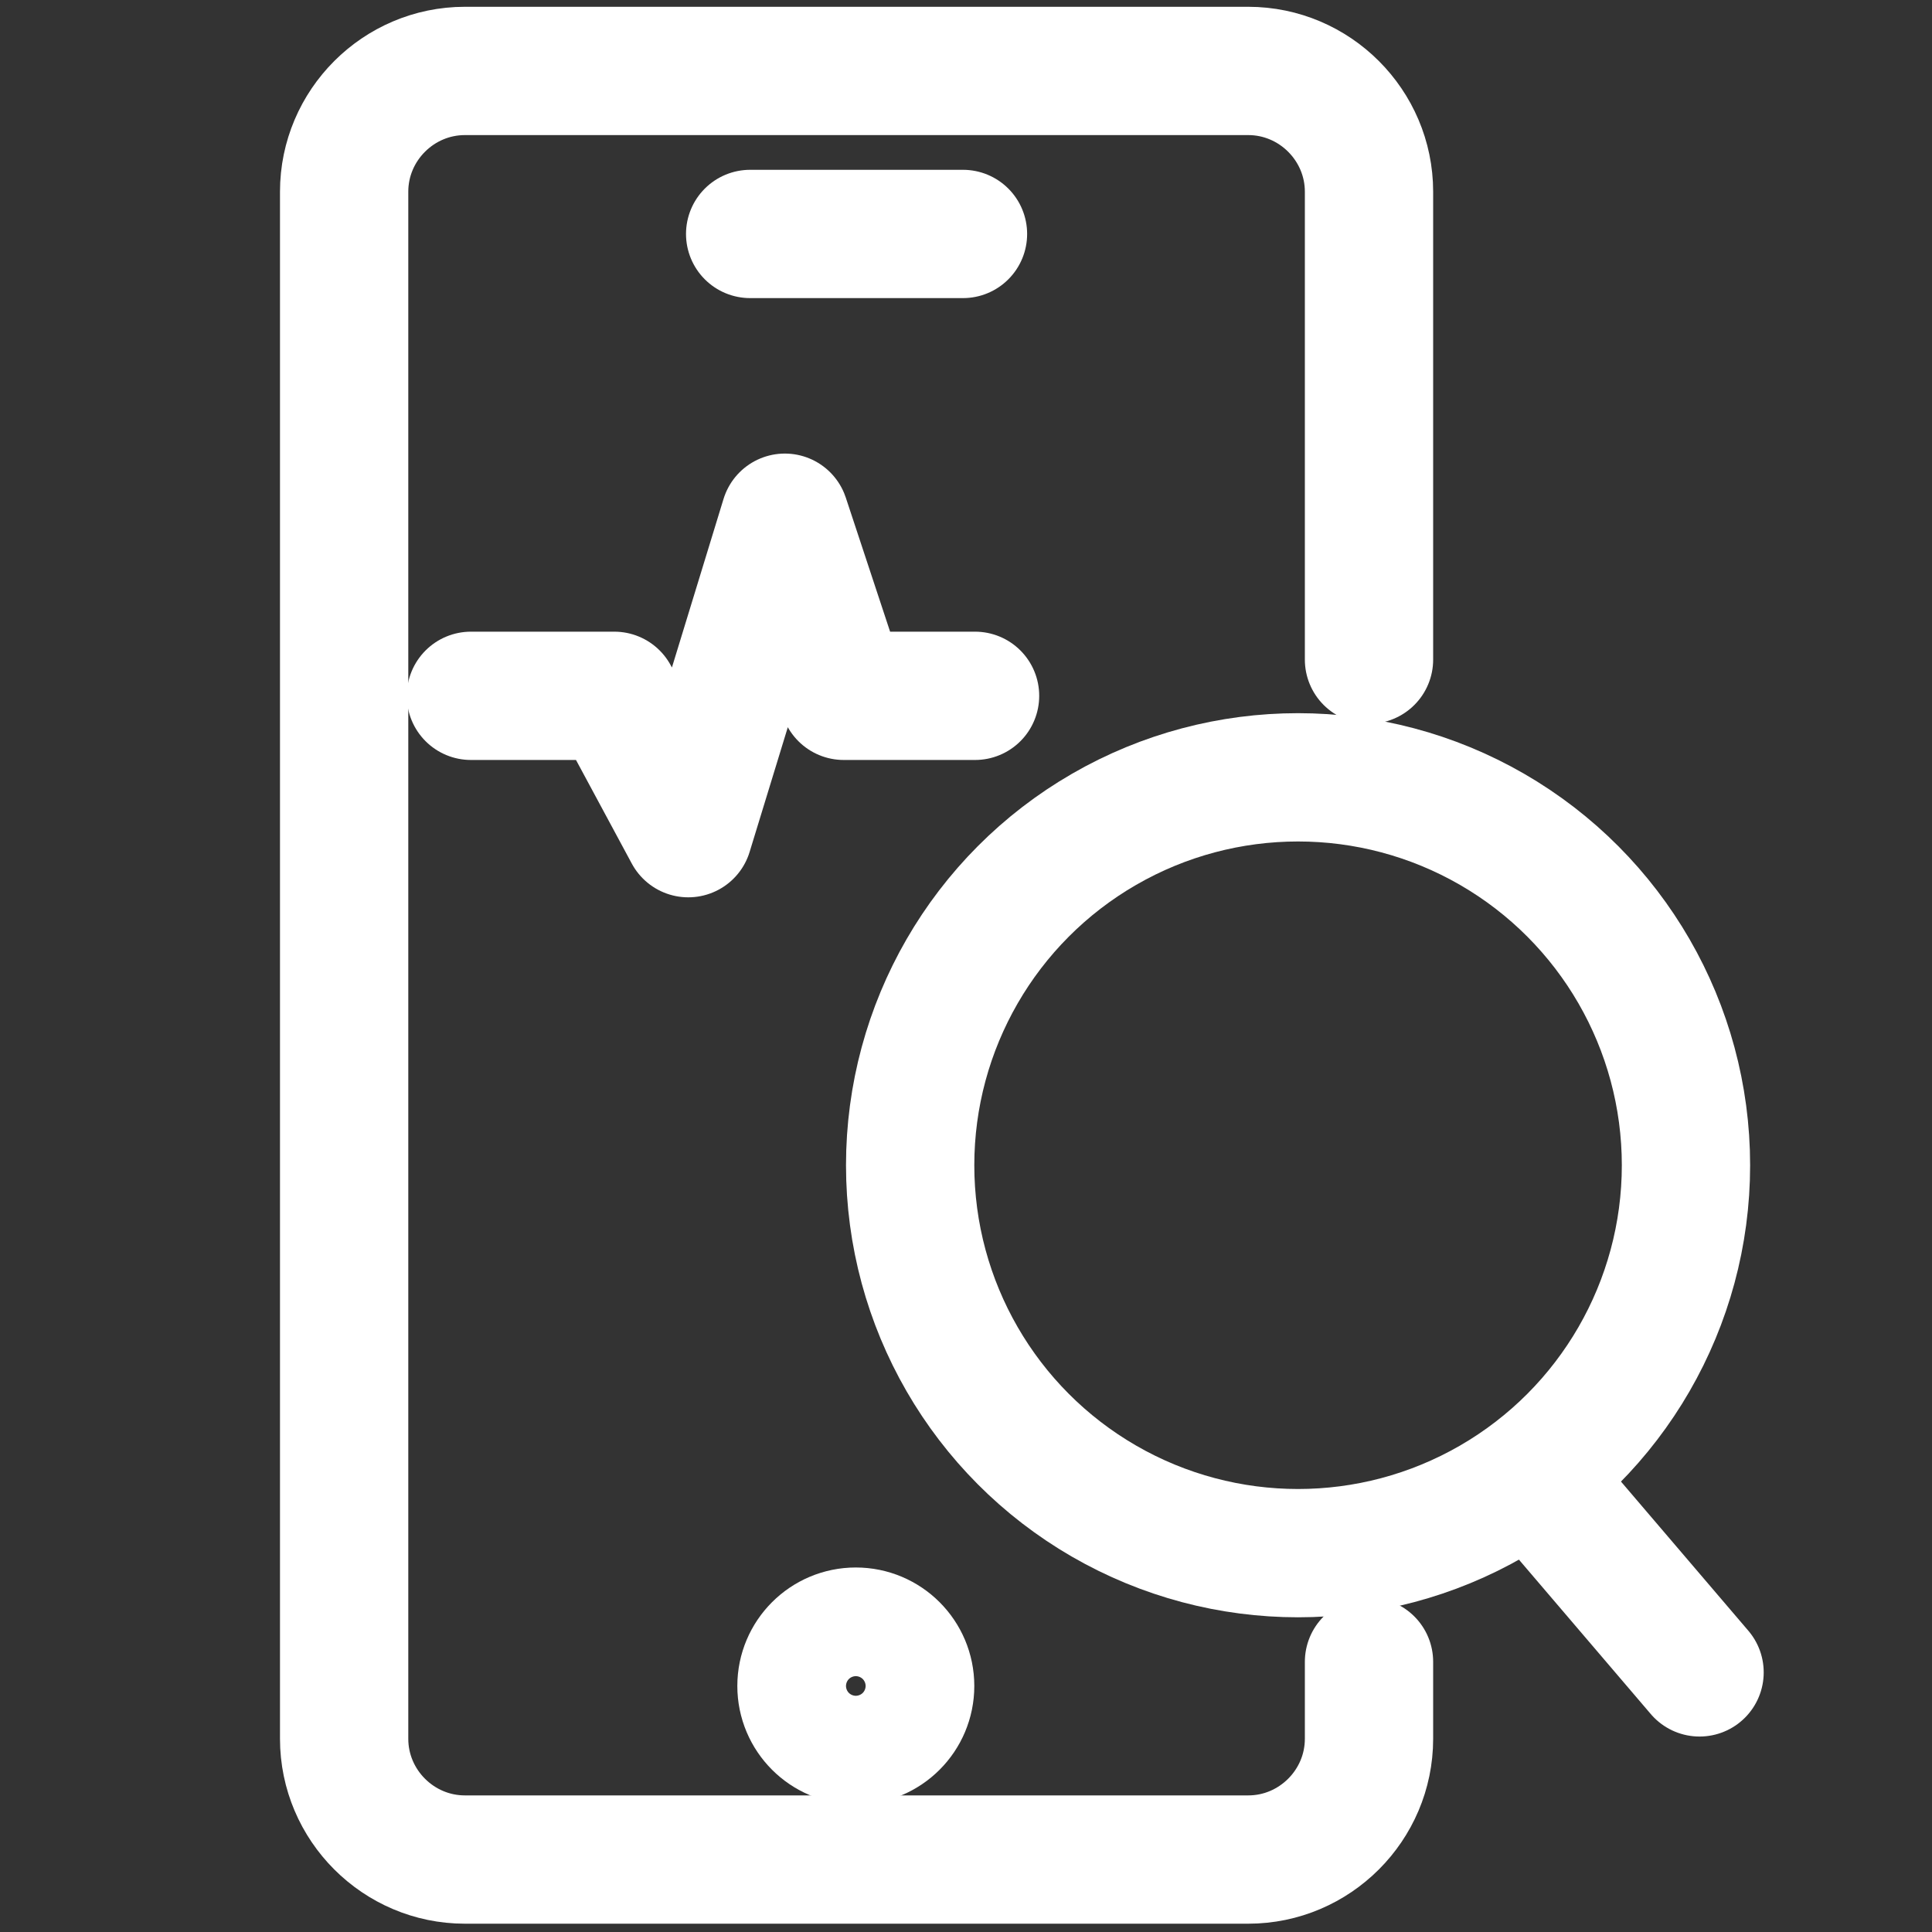 <?xml version="1.0" encoding="utf-8"?>
<!-- Generator: Adobe Illustrator 27.8.1, SVG Export Plug-In . SVG Version: 6.00 Build 0)  -->
<svg version="1.1" id="b" xmlns="http://www.w3.org/2000/svg" xmlns:xlink="http://www.w3.org/1999/xlink" x="0px" y="0px"
	 viewBox="0 0 128 128" style="enable-background:new 0 0 128 128;" xml:space="preserve">
<rect x="0" y="0" width="128" height="128" fill="#333333" stroke="none"/>
<style type="text/css">
	.st0{fill:none;stroke:#FFFFFF;stroke-width:8.5;stroke-linecap:round;stroke-linejoin:round;stroke-miterlimit:66.667;}
</style>
<path class="st0" d="M90.7,43.7v-31c0-4.4-3.6-8-8-8H30.8c-4.4,0-8,3.6-8,8v102.5c0,4.4,3.6,8,8,8h51.9c4.4,0,8-3.6,8-8v-5.1"/>
<circle class="st0" cx="86" cy="77.2" r="25.7"/>
<line class="st0" x1="112.6" y1="110.8" x2="101.5" y2="97.8"/>
<line class="st0" x1="49.7" y1="15.5" x2="63.8" y2="15.5"/>
<polyline class="st0" points="31.2,46.1 40.7,46.1 45.6,55.2 52,34.3 55.9,46.1 64.6,46.1 "/>
<circle class="st0" cx="56.7" cy="111.7" r="3.6"/>
</svg>
